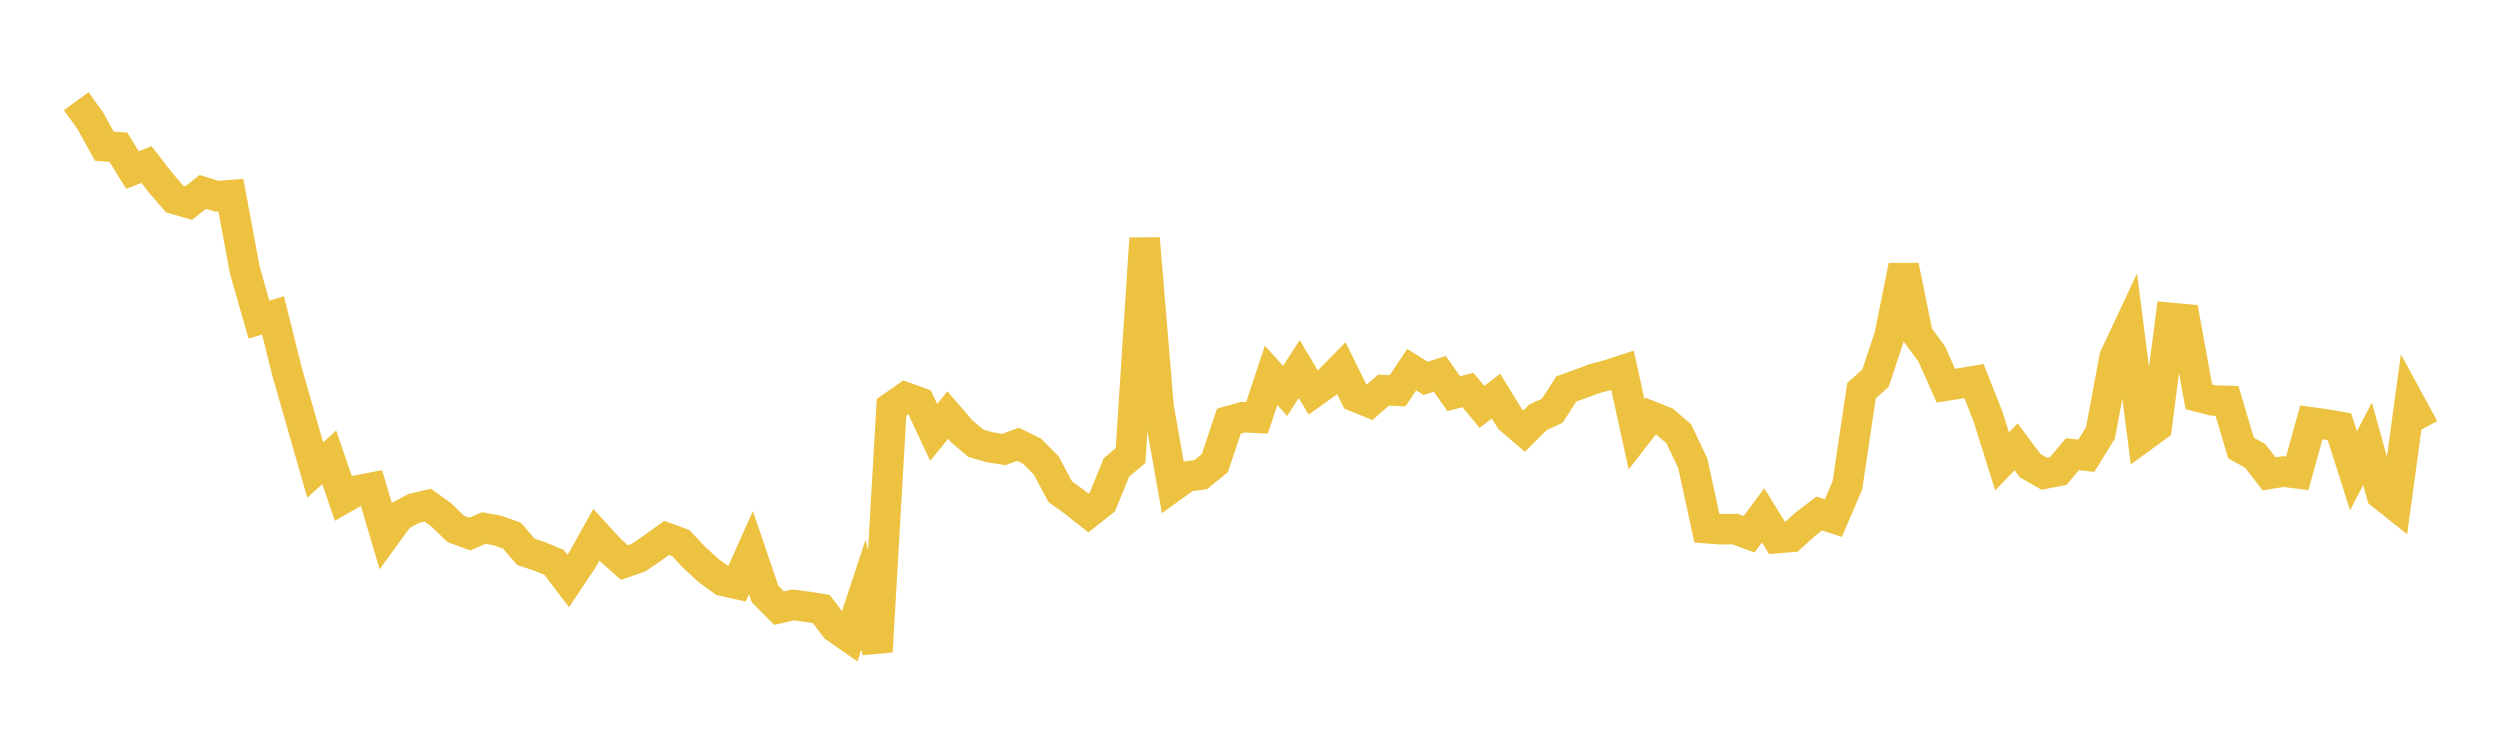 <svg width="164" height="48" xmlns="http://www.w3.org/2000/svg" xmlns:xlink="http://www.w3.org/1999/xlink"><path fill="none" stroke="rgb(237,194,64)" stroke-width="2" d="M5,6.639L5.922,7.917L6.844,9.59L7.766,9.657L8.689,11.155L9.611,10.794L10.533,11.982L11.455,13.055L12.377,13.322L13.299,12.59L14.222,12.872L15.144,12.8L16.066,17.752L16.988,20.965L17.91,20.69L18.832,24.392L19.754,27.61L20.677,30.832L21.599,29.999L22.521,32.699L23.443,32.174L24.365,31.996L25.287,35.12L26.21,33.855L27.132,33.356L28.054,33.137L28.976,33.798L29.898,34.695L30.82,35.033L31.743,34.639L32.665,34.809L33.587,35.144L34.509,36.207L35.431,36.511L36.353,36.896L37.275,38.112L38.198,36.734L39.12,35.081L40.042,36.089L40.964,36.903L41.886,36.582L42.808,35.952L43.731,35.288L44.653,35.623L45.575,36.6L46.497,37.44L47.419,38.104L48.341,38.309L49.263,36.253L50.186,38.965L51.108,39.895L52.03,39.683L52.952,39.803L53.874,39.947L54.796,41.165L55.719,41.806L56.641,39.017L57.563,42.742L58.485,26.712L59.407,26.069L60.329,26.403L61.251,28.368L62.174,27.229L63.096,28.302L64.018,29.078L64.94,29.344L65.862,29.487L66.784,29.142L67.707,29.601L68.629,30.531L69.551,32.255L70.473,32.919L71.395,33.652L72.317,32.923L73.24,30.661L74.162,29.888L75.084,15.64L76.006,26.715L76.928,31.922L77.85,31.257L78.772,31.135L79.695,30.38L80.617,27.624L81.539,27.367L82.461,27.409L83.383,24.623L84.305,25.645L85.228,24.208L86.15,25.752L87.072,25.095L87.994,24.155L88.916,26.024L89.838,26.397L90.76,25.592L91.683,25.633L92.605,24.25L93.527,24.822L94.449,24.527L95.371,25.827L96.293,25.583L97.216,26.69L98.138,25.986L99.06,27.49L99.982,28.28L100.904,27.367L101.826,26.948L102.749,25.516L103.671,25.18L104.593,24.842L105.515,24.594L106.437,24.293L107.359,28.492L108.281,27.297L109.204,27.666L110.126,28.456L111.048,30.39L111.97,34.65L112.892,34.722L113.814,34.705L114.737,35.048L115.659,33.806L116.581,35.299L117.503,35.222L118.425,34.386L119.347,33.688L120.269,33.987L121.192,31.832L122.114,25.628L123.036,24.806L123.958,22.015L124.88,17.442L125.802,21.968L126.725,23.226L127.647,25.299L128.569,25.156L129.491,24.998L130.413,27.324L131.335,30.262L132.257,29.31L133.18,30.546L134.102,31.076L135.024,30.896L135.946,29.8L136.868,29.895L137.79,28.402L138.713,23.447L139.635,21.479L140.557,28.662L141.479,27.99L142.401,20.857L143.323,20.943L144.246,26.035L145.168,26.27L146.09,26.299L147.012,29.391L147.934,29.901L148.856,31.088L149.778,30.934L150.701,31.052L151.623,27.708L152.545,27.834L153.467,27.996L154.389,30.883L155.311,29.117L156.234,32.435L157.156,33.169L158.078,26.4L159,28.099"></path></svg>